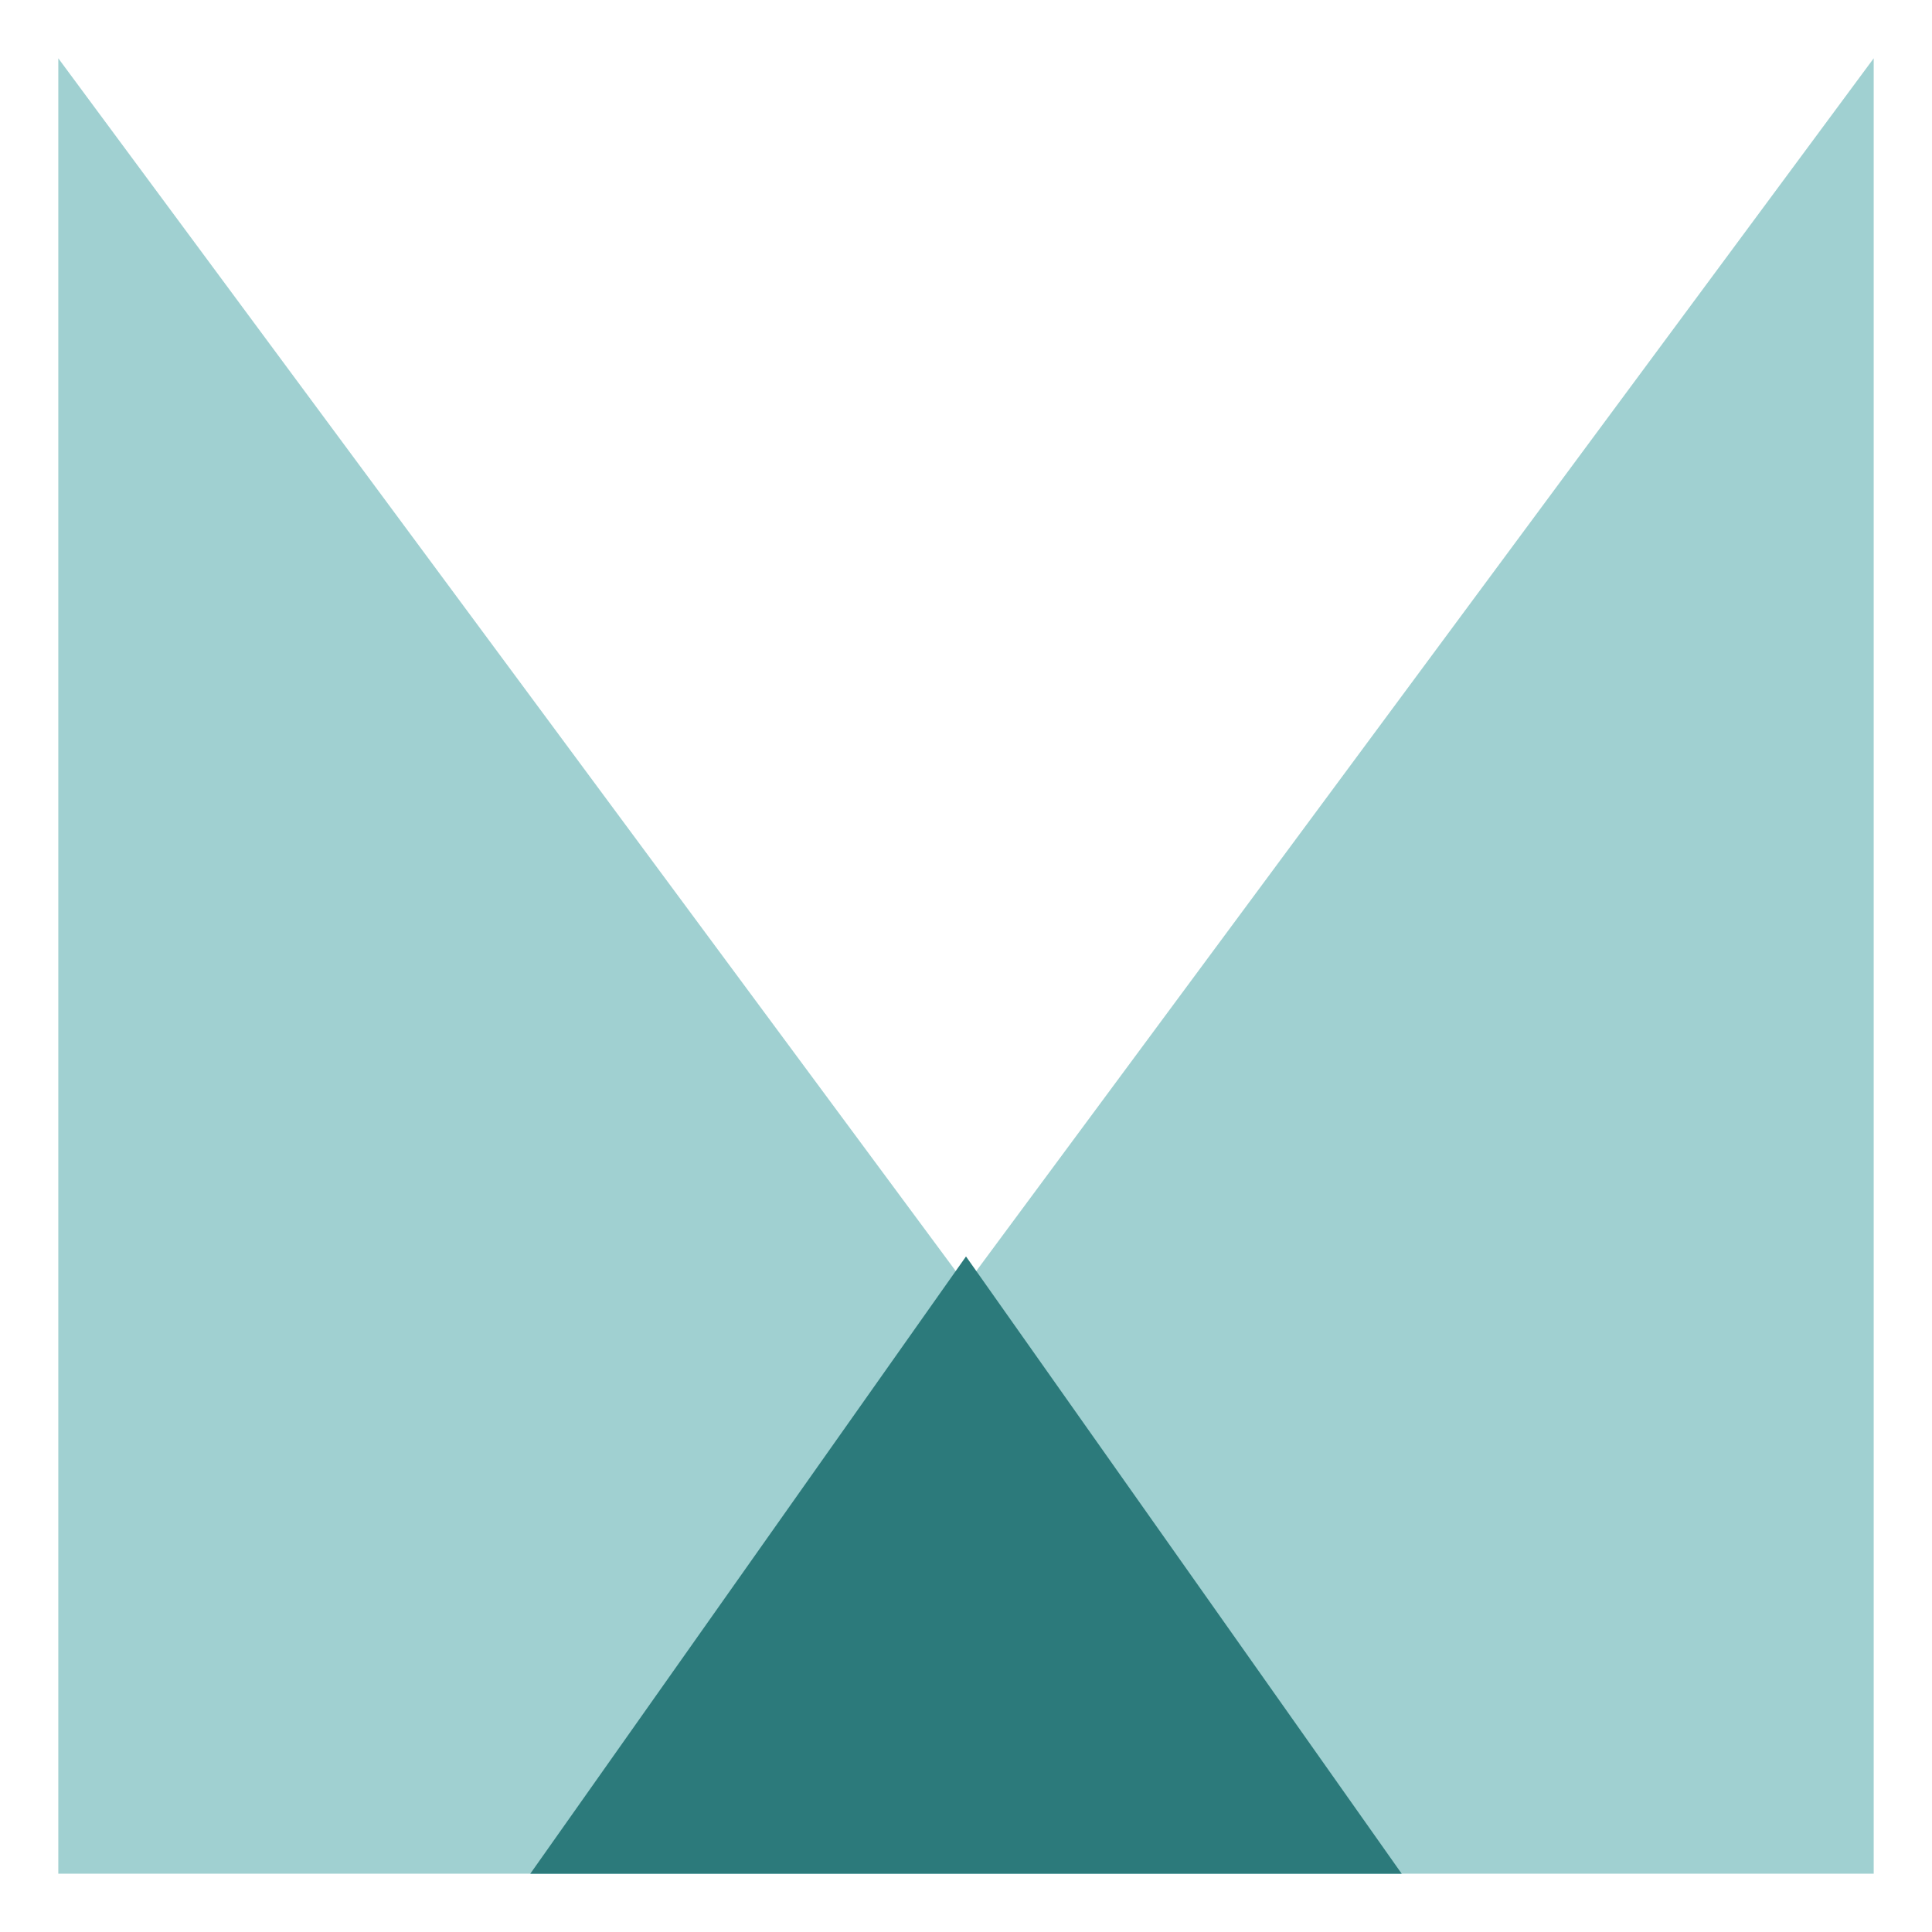 <?xml version="1.0" encoding="UTF-8" standalone="no" ?>
<!DOCTYPE svg PUBLIC "-//W3C//DTD SVG 1.1//EN" "http://www.w3.org/Graphics/SVG/1.1/DTD/svg11.dtd">
<svg xmlns="http://www.w3.org/2000/svg" xmlns:xlink="http://www.w3.org/1999/xlink" version="1.1" width="512" height="512" viewBox="0 0 512 512" xml:space="preserve">
<defs>
</defs>
<g transform="matrix(1 0 0 1 256 256)" id="7c86a38b-d7cc-4ada-b01f-f68a3cd4d1c1"  >
<rect style="stroke: none; stroke-width: 1; stroke-dasharray: none; stroke-linecap: butt; stroke-dashoffset: 0; stroke-linejoin: miter; stroke-miterlimit: 4; fill: rgb(255,255,255); fill-rule: nonzero; opacity: 1; visibility: hidden;" vector-effect="non-scaling-stroke"  x="-256" y="-256" rx="0" ry="0" width="512" height="512" />
</g>
<g transform="matrix(Infinity NaN NaN Infinity 0 0)" id="6f9f6029-859b-4780-98ee-7493cac5e6ef"  >
</g>
<g transform="matrix(5.66 0 0 5.66 256 256)"  >
<g style="" vector-effect="non-scaling-stroke"   >
		<g transform="matrix(1.7 0 0 1.7 -11.05 0)"  >
<polygon style="stroke: none; stroke-width: 0; stroke-dasharray: none; stroke-linecap: butt; stroke-dashoffset: 0; stroke-linejoin: miter; stroke-miterlimit: 2; fill: rgb(160,208,209); fill-rule: nonzero; opacity: 1;" vector-effect="non-scaling-stroke"  points="18.5,25 -18.5,25 -18.5,-25 " />
</g>
		<g transform="matrix(1.7 0 0 1.7 11.05 0)"  >
<polygon style="stroke: none; stroke-width: 0; stroke-dasharray: none; stroke-linecap: butt; stroke-dashoffset: 0; stroke-linejoin: miter; stroke-miterlimit: 2; fill: rgb(160,208,209); fill-rule: nonzero; opacity: 1;" vector-effect="non-scaling-stroke"  points="-18.5,25 18.5,25 18.5,-25 " />
</g>
		<g transform="matrix(1.7 0 0 1.7 0 28.05)"  >
<polygon style="stroke: none; stroke-width: 0; stroke-dasharray: none; stroke-linecap: butt; stroke-dashoffset: 0; stroke-linejoin: miter; stroke-miterlimit: 2; fill: rgb(44,122,123); fill-rule: nonzero; opacity: 1;" vector-effect="non-scaling-stroke"  points="-12,8.5 12,8.5 0,-8.5 " />
</g>
</g>
</g>
</svg>